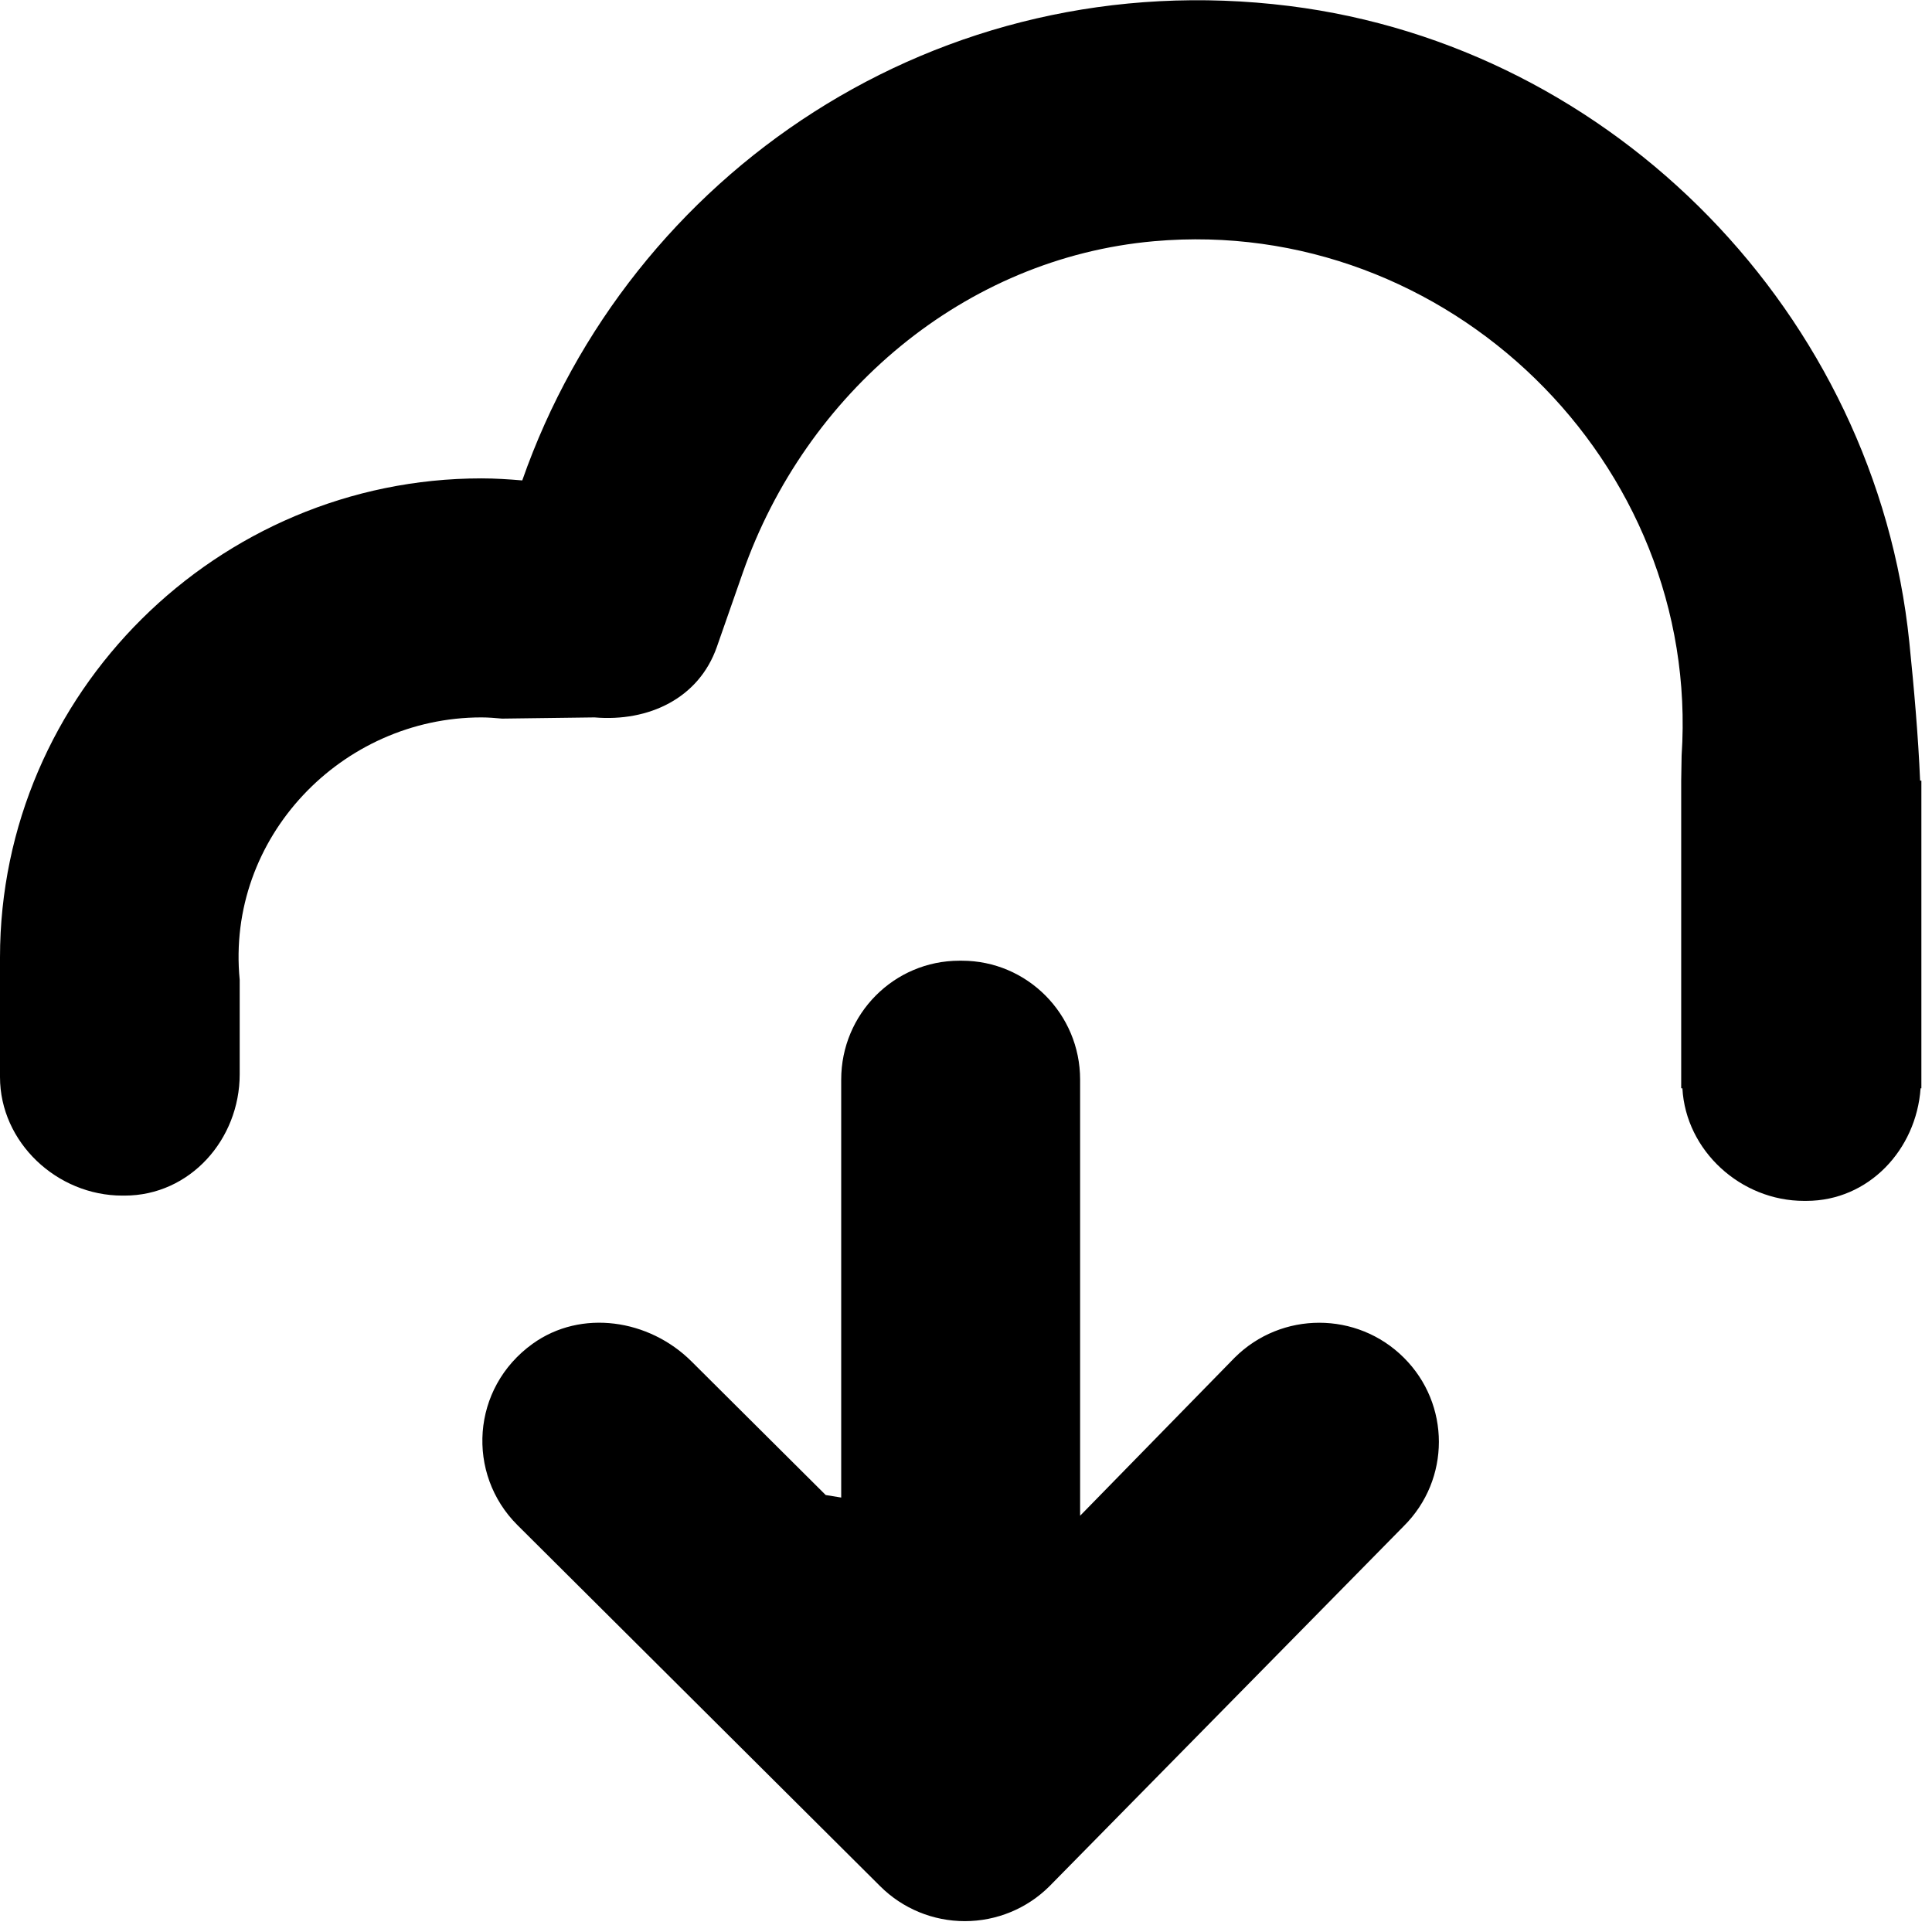 <?xml version="1.0" encoding="UTF-8" standalone="no"?>
<svg
   xmlns:dc="http://purl.org/dc/elements/1.1/"
   xmlns:cc="http://creativecommons.org/ns#"
   xmlns:rdf="http://www.w3.org/1999/02/22-rdf-syntax-ns#"
   xmlns:svg="http://www.w3.org/2000/svg"
   xmlns="http://www.w3.org/2000/svg"
   height="24"
   width="24"
   xml:space="preserve"
   viewBox="0 0 24 24"
   y="0px"
   x="0px"
   id="Layer_1"
   version="1.1"><defs
     id="defs50" /><g
     transform="translate(0,-422.856)"
     id="XMLID_745_"><g
       id="g4"><g
         id="g6"><g
           transform="translate(-760.706,64.941)"
           id="g5099"><g
             id="g5101"><path
               d="m 844.409,376.329 c -0.416,-0.362 -1.043,-0.318 -1.4,0.098 l -0.641,0.739 0,-7.251 c 0,-0.553 -0.446,-0.999 -0.994,-0.999 -0.548,0 -0.994,0.446 -0.994,0.999 l 0,7.246 -0.636,-0.734 c -0.362,-0.416 -0.989,-0.46 -1.4,-0.098 -0.411,0.362 -0.455,0.994 -0.098,1.41 l 2.379,2.752 c 0.191,0.22 0.46,0.343 0.749,0.343 0.289,0 0.558,-0.127 0.749,-0.343 l 2.379,-2.752 c 0.362,-0.416 0.318,-1.048 -0.093,-1.41 z m 4.465,-12.862 c -0.333,-1.146 -1.944,-4.47 -5.934,-4.47 -3.741,0 -5.395,3.021 -5.763,3.966 -0.617,-0.215 -1.263,-0.323 -1.924,-0.323 -3.256,0 -5.909,2.673 -5.909,5.953 0,3.28 2.654,5.953 5.914,5.953 l 3.114,0 c 0.553,0 0.999,-0.45 0.999,-1.004 0,-0.553 -0.446,-1.004 -0.999,-1.004 l -3.114,0 c -2.159,0 -3.917,-1.767 -3.917,-3.941 0,-2.174 1.758,-3.941 3.917,-3.941 0.725,0 1.43,0.201 2.047,0.583 0.793,0.485 1.386,0.02 1.508,-0.695 0.353,-2.042 2.066,-3.53 4.132,-3.53 2.061,0 3.799,1.483 4.132,3.53 0.073,0.465 0.46,0.813 0.925,0.842 1.875,0.113 3.344,1.684 3.344,3.579 0,1.978 -1.596,3.584 -3.559,3.584 l -3.065,0 c -0.553,0 -0.999,0.45 -0.999,1.004 0,0.553 0.446,1.004 0.999,1.004 l 3.065,0 c 3.065,0 5.557,-2.507 5.557,-5.591 -0.01,-2.707 -1.914,-4.979 -4.47,-5.498 z"
               id="path5105" /><g
               id="g23457"
               transform="matrix(0.039,0,0,0.039,760.706,357.915)"
               style="stroke-width:8.619"><g
                 id="g23459"><g
                   id="Download"><g
                     id="g23462"><path
                       id="path23464"
                       d="m 393.268,432.442 -49.228,50.354 0,-138.922 c 0,-20.902 -16.868,-37.867 -37.677,-37.867 l -0.765,0 c -20.808,0 -37.657,16.944 -37.657,37.867 l 0,133.13 -4.935,-0.804 -42.782,-42.592 c -13.502,-13.426 -35.095,-16.695 -50.547,-5.604 -19.623,14.097 -21.229,41.482 -4.858,57.777 l 115.553,115.036 c 7.134,7.115 16.83,11.112 26.947,11.112 10.116,0 19.812,-3.997 26.946,-11.112 l 112.876,-114.73 c 14.898,-14.821 14.898,-38.843 0,-53.646 -14.859,-14.821 -38.995,-14.821 -53.873,0.001 z M 611.599,248.65 c -0.611,-14.362 -1.913,-29.107 -3.441,-44.141 C 597.485,100.317 514.348,14.847 410.614,1.9 298.695,-12.062 200.507,55.412 166.35,153.025 c -4.303,-0.363 -8.625,-0.649 -13.005,-0.649 C 69.366,152.376 0,220.842 0,304.973 l 0,38.079 c 0,20.826 18.169,37.771 38.938,37.771 l 0.765,0 c 20.77,0 36.644,-17.844 36.644,-38.671 l 0,-30.046 c -4.418,-45.384 32.589,-83.596 76.997,-83.596 2.218,0 4.399,0.191 6.579,0.383 l 29.433,-0.383 c 17.27,1.473 33.259,-6.081 38.977,-22.452 l 8.243,-23.581 C 256.638,125.178 307.222,82.166 367.6,76.831 461.102,68.55 541.869,147.345 535.632,240.637 l -0.134,8.013 0,97.997 0.383,0 c 1.09,19.909 18.608,35.859 38.729,35.859 l 0.766,0 c 19.813,0 34.998,-16.275 36.375,-35.859 l 0.249,0 0,-97.997 -0.401,0 0,0 z" /></g></g></g></g></g></g></g></g></g><g
     transform="translate(0,-422.856)"
     id="g18" /><g
     transform="translate(0,-422.856)"
     id="g20" /><g
     transform="translate(0,-422.856)"
     id="g22" /><g
     transform="translate(0,-422.856)"
     id="g24" /><g
     transform="translate(0,-422.856)"
     id="g26" /><g
     transform="translate(0,-422.856)"
     id="g28" /><g
     transform="translate(0,-422.856)"
     id="g30" /><g
     transform="translate(0,-422.856)"
     id="g32" /><g
     transform="translate(0,-422.856)"
     id="g34" /><g
     transform="translate(0,-422.856)"
     id="g36" /><g
     transform="translate(0,-422.856)"
     id="g38" /><g
     transform="translate(0,-422.856)"
     id="g40" /><g
     transform="translate(0,-422.856)"
     id="g42" /><g
     transform="translate(0,-422.856)"
     id="g44" /><g
     transform="translate(0,-422.856)"
     id="g46" /></svg>
